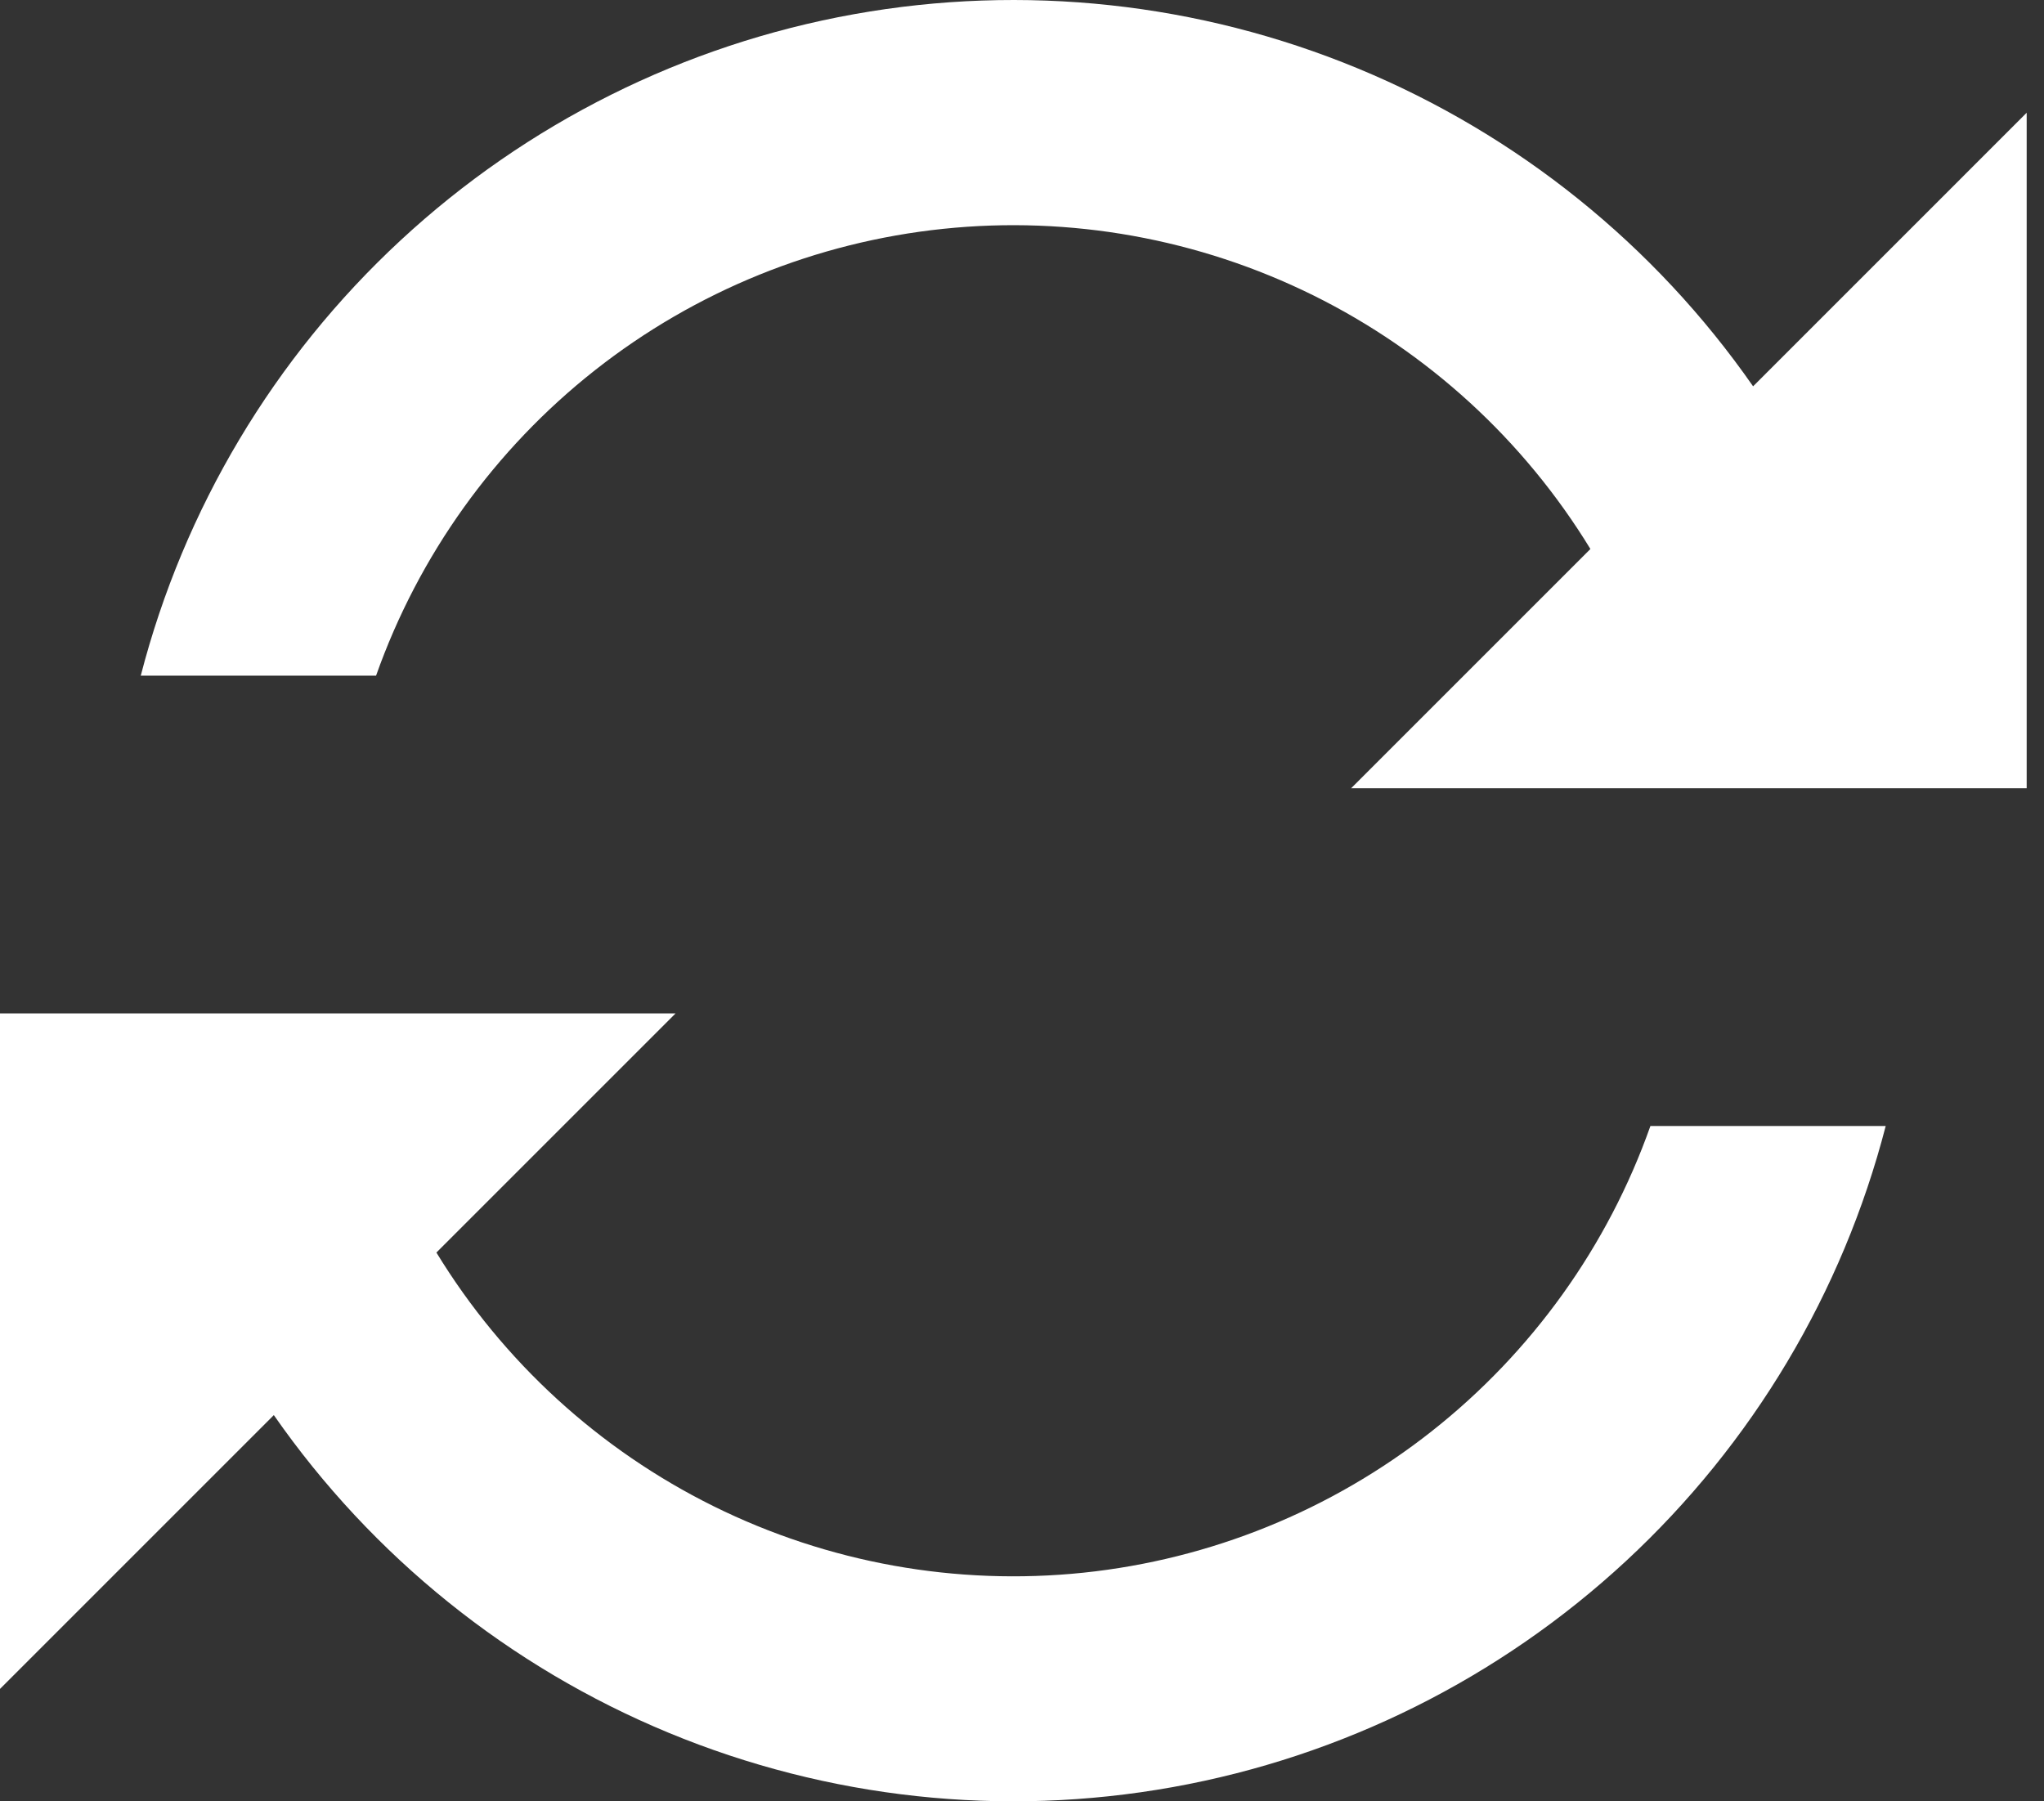 <svg width="59" height="52" viewBox="0 0 59 52" fill="none" xmlns="http://www.w3.org/2000/svg">
<rect x="0" y="0" width="59" height="52" fill="#333333" stroke="none"/>
<path fill-rule="evenodd" clip-rule="evenodd" d="M12.597 36.158C14.518 39.306 17.292 41.845 20.597 43.481C23.902 45.117 27.604 45.782 31.272 45.4C34.94 45.017 38.425 43.603 41.321 41.321C44.218 39.038 46.409 35.982 47.639 32.505H54.431C53.185 37.322 50.583 41.681 46.934 45.064C43.284 48.447 38.741 50.713 33.843 51.591C28.945 52.47 23.898 51.925 19.3 50.021C14.702 48.118 10.747 44.935 7.904 40.851L0 48.755V29.255H19.5L12.597 36.158ZM45.907 15.848C43.985 12.7 41.21 10.16 37.904 8.524C34.597 6.889 30.895 6.223 27.226 6.606C23.557 6.989 20.072 8.404 17.174 10.687C14.277 12.97 12.086 16.027 10.855 19.505H4.063C5.308 14.685 7.911 10.324 11.561 6.94C15.211 3.555 19.756 1.288 24.655 0.409C29.555 -0.47 34.604 0.075 39.203 1.979C43.802 3.883 47.759 7.067 50.603 11.152L58.5 3.255V22.755H39L45.907 15.848Z" fill="white"/>
</svg>
